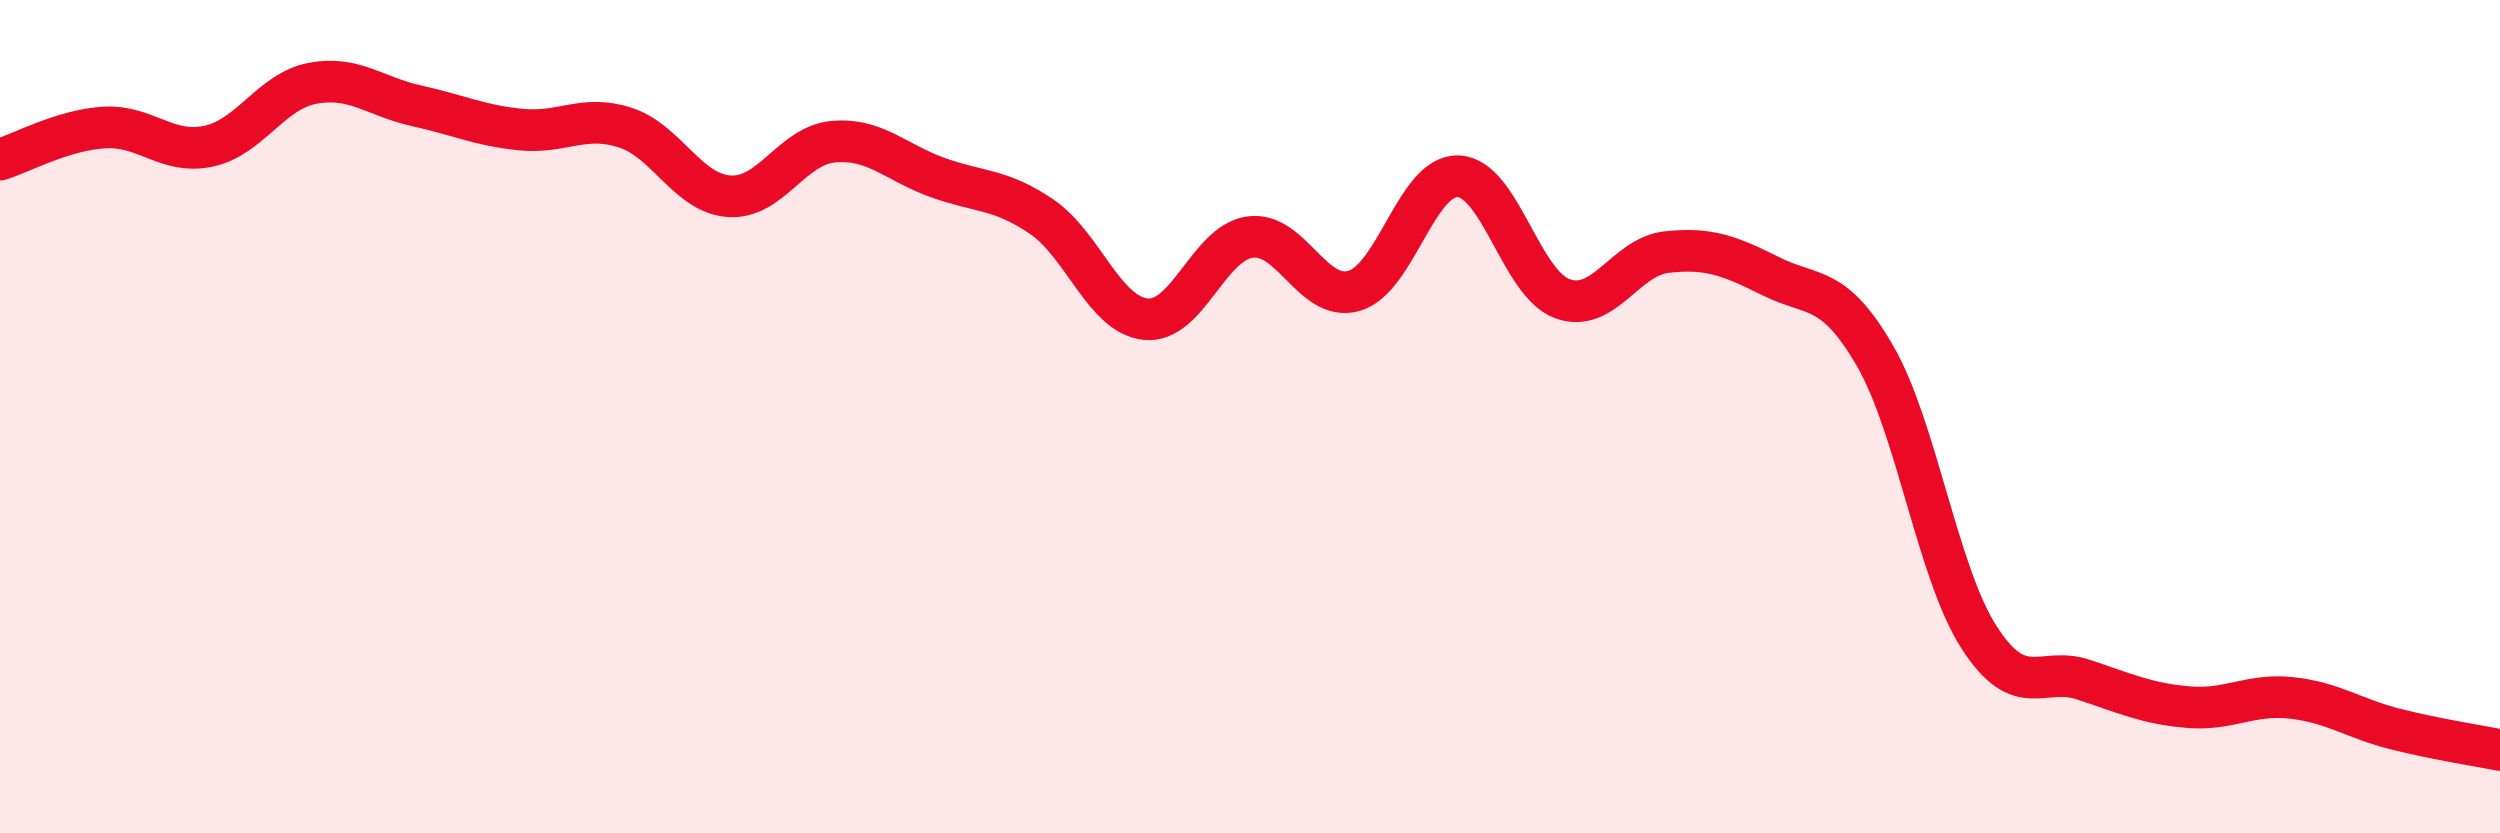 
    <svg width="60" height="20" viewBox="0 0 60 20" xmlns="http://www.w3.org/2000/svg">
      <path
        d="M 0,3.83 C 0.5,3.68 1.5,3.12 2.5,3.06 C 3.5,3 4,3.72 5,3.51 C 6,3.3 6.5,2.19 7.5,2 C 8.5,1.81 9,2.32 10,2.54 C 11,2.76 11.5,3.01 12.5,3.11 C 13.5,3.21 14,2.74 15,3.06 C 16,3.38 16.5,4.64 17.5,4.71 C 18.5,4.78 19,3.49 20,3.4 C 21,3.31 21.5,3.9 22.5,4.26 C 23.5,4.62 24,4.52 25,5.2 C 26,5.88 26.5,7.56 27.5,7.66 C 28.5,7.76 29,5.83 30,5.69 C 31,5.55 31.5,7.27 32.5,6.98 C 33.5,6.69 34,4.19 35,4.23 C 36,4.27 36.5,6.81 37.5,7.17 C 38.5,7.53 39,6.16 40,6.05 C 41,5.94 41.5,6.13 42.5,6.63 C 43.5,7.13 44,6.81 45,8.54 C 46,10.27 46.5,13.75 47.5,15.3 C 48.5,16.85 49,15.98 50,16.31 C 51,16.64 51.5,16.88 52.5,16.97 C 53.5,17.06 54,16.64 55,16.75 C 56,16.86 56.5,17.25 57.5,17.5 C 58.5,17.75 59.5,17.9 60,18L60 20L0 20Z"
        fill="#EB0A25"
        opacity="0.1"
        stroke-linecap="round"
        stroke-linejoin="round"
      />
      <path
        d="M 0,3.83 C 0.5,3.68 1.5,3.12 2.5,3.06 C 3.5,3 4,3.72 5,3.51 C 6,3.3 6.5,2.19 7.5,2 C 8.5,1.81 9,2.32 10,2.54 C 11,2.76 11.5,3.01 12.5,3.11 C 13.5,3.21 14,2.74 15,3.06 C 16,3.38 16.5,4.64 17.5,4.71 C 18.5,4.78 19,3.49 20,3.4 C 21,3.31 21.5,3.9 22.5,4.26 C 23.5,4.62 24,4.52 25,5.2 C 26,5.88 26.5,7.56 27.5,7.66 C 28.5,7.76 29,5.83 30,5.69 C 31,5.55 31.5,7.27 32.5,6.98 C 33.5,6.69 34,4.19 35,4.23 C 36,4.27 36.5,6.81 37.5,7.17 C 38.5,7.53 39,6.16 40,6.05 C 41,5.94 41.5,6.13 42.5,6.63 C 43.5,7.13 44,6.81 45,8.54 C 46,10.27 46.5,13.75 47.5,15.3 C 48.5,16.85 49,15.98 50,16.31 C 51,16.64 51.5,16.88 52.5,16.97 C 53.5,17.06 54,16.64 55,16.75 C 56,16.86 56.5,17.25 57.5,17.5 C 58.5,17.75 59.5,17.9 60,18"
        stroke="#EB0A25"
        stroke-width="1"
        fill="none"
        stroke-linecap="round"
        stroke-linejoin="round"
      />
    </svg>
  